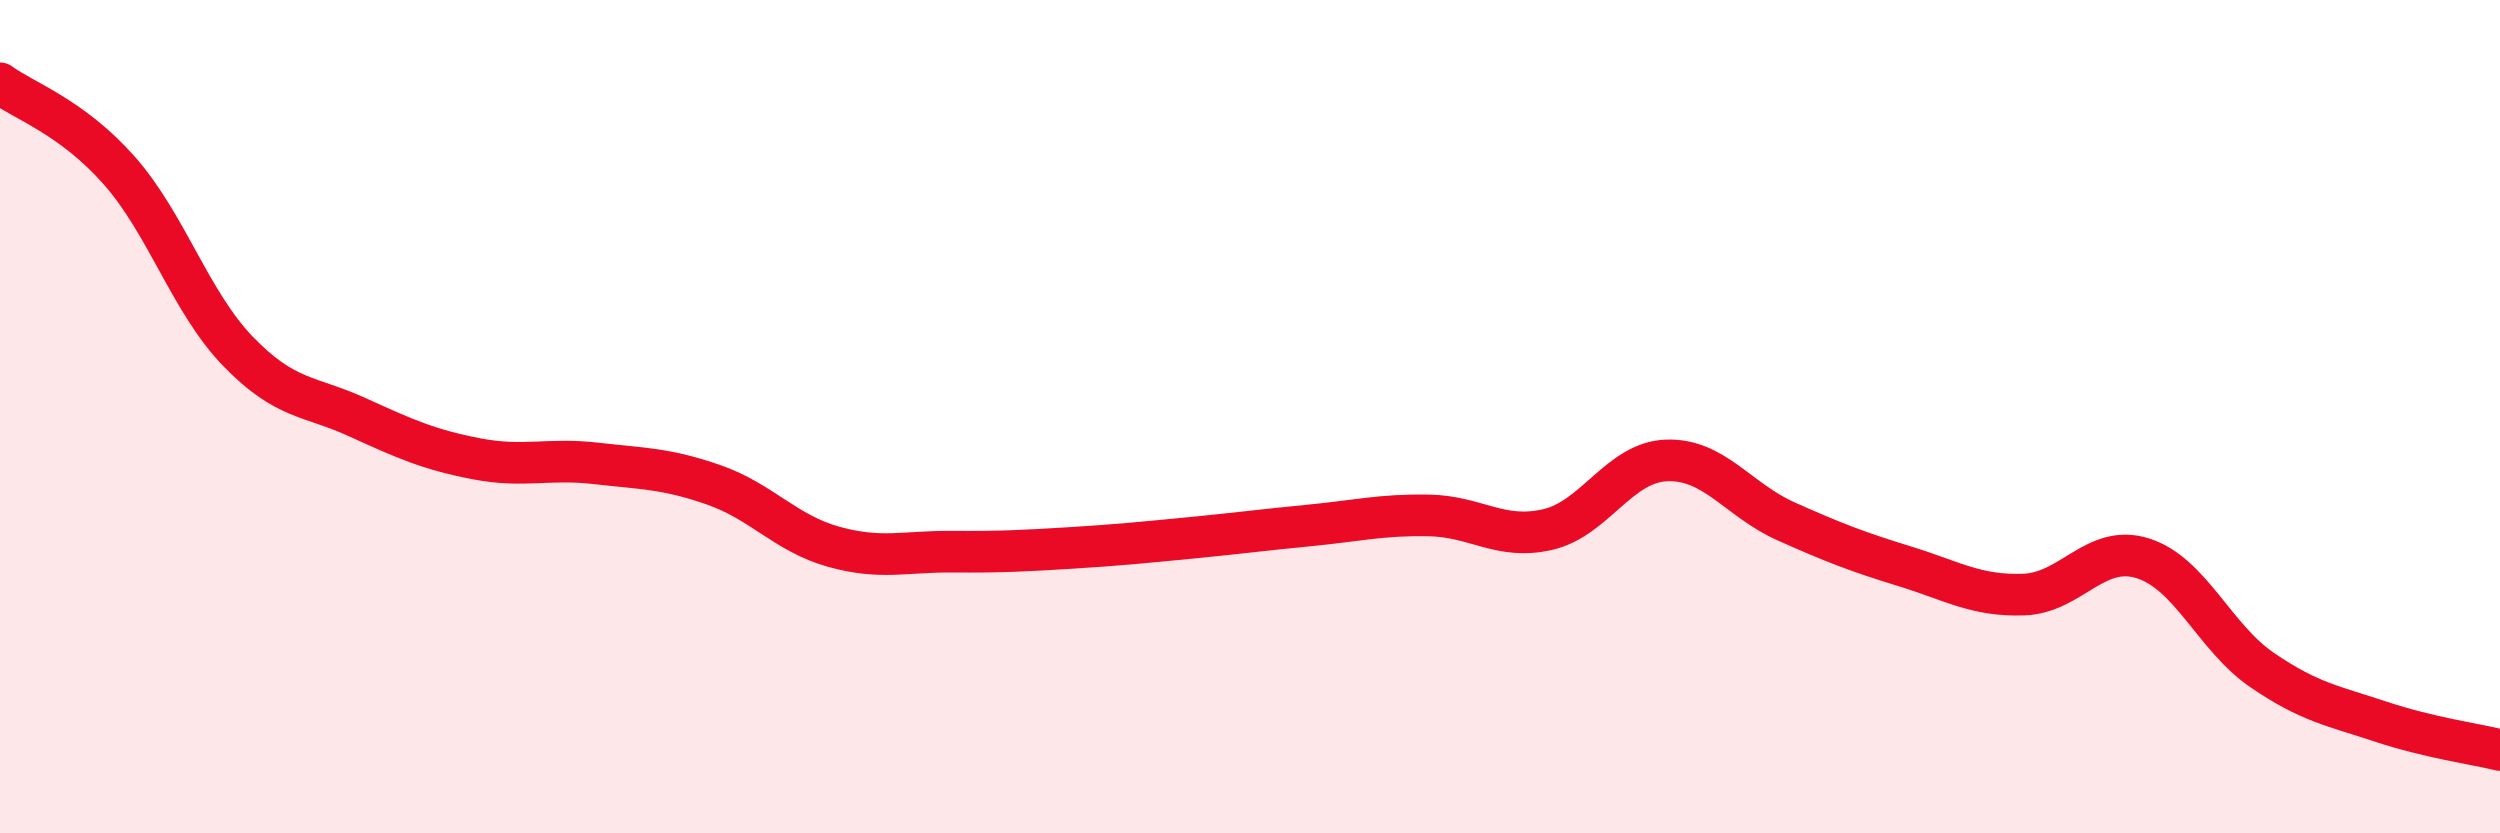 
    <svg width="60" height="20" viewBox="0 0 60 20" xmlns="http://www.w3.org/2000/svg">
      <path
        d="M 0,2 C 0.57,2.42 1.72,2.8 2.86,4.09 C 4,5.38 4.57,7.25 5.71,8.43 C 6.85,9.61 7.43,9.49 8.57,10.01 C 9.71,10.53 10.29,10.79 11.43,11.01 C 12.57,11.23 13.15,10.99 14.29,11.12 C 15.43,11.25 16,11.24 17.14,11.64 C 18.28,12.04 18.86,12.8 20,13.12 C 21.14,13.44 21.72,13.23 22.86,13.24 C 24,13.25 24.57,13.22 25.71,13.15 C 26.85,13.08 27.43,13.02 28.57,12.91 C 29.71,12.8 30.29,12.72 31.43,12.61 C 32.57,12.5 33.15,12.35 34.29,12.37 C 35.43,12.39 36,12.97 37.14,12.71 C 38.28,12.45 38.86,11.09 40,11.05 C 41.14,11.01 41.72,12 42.86,12.51 C 44,13.02 44.57,13.24 45.71,13.59 C 46.85,13.94 47.43,14.31 48.57,14.27 C 49.71,14.23 50.29,13.04 51.43,13.4 C 52.57,13.76 53.15,15.3 54.29,16.08 C 55.43,16.86 56,16.94 57.14,17.32 C 58.28,17.7 59.43,17.86 60,18L60 20L0 20Z"
        fill="#EB0A25"
        opacity="0.1"
        stroke-linecap="round"
        stroke-linejoin="round"
      />
      <path
        d="M 0,2 C 0.57,2.42 1.72,2.8 2.86,4.09 C 4,5.38 4.57,7.25 5.71,8.43 C 6.85,9.61 7.43,9.49 8.57,10.01 C 9.71,10.53 10.29,10.79 11.43,11.01 C 12.57,11.23 13.15,10.99 14.29,11.12 C 15.43,11.25 16,11.24 17.14,11.64 C 18.28,12.04 18.86,12.8 20,13.12 C 21.14,13.44 21.72,13.23 22.86,13.24 C 24,13.25 24.57,13.22 25.71,13.15 C 26.85,13.08 27.43,13.02 28.57,12.91 C 29.71,12.8 30.29,12.72 31.43,12.61 C 32.57,12.5 33.15,12.35 34.29,12.37 C 35.43,12.39 36,12.97 37.14,12.71 C 38.28,12.45 38.86,11.09 40,11.05 C 41.14,11.01 41.72,12 42.86,12.51 C 44,13.02 44.57,13.24 45.71,13.59 C 46.85,13.94 47.43,14.31 48.57,14.27 C 49.71,14.23 50.29,13.04 51.43,13.4 C 52.57,13.76 53.15,15.3 54.29,16.08 C 55.43,16.86 56,16.94 57.14,17.32 C 58.28,17.7 59.43,17.86 60,18"
        stroke="#EB0A25"
        stroke-width="1"
        fill="none"
        stroke-linecap="round"
        stroke-linejoin="round"
      />
    </svg>
  